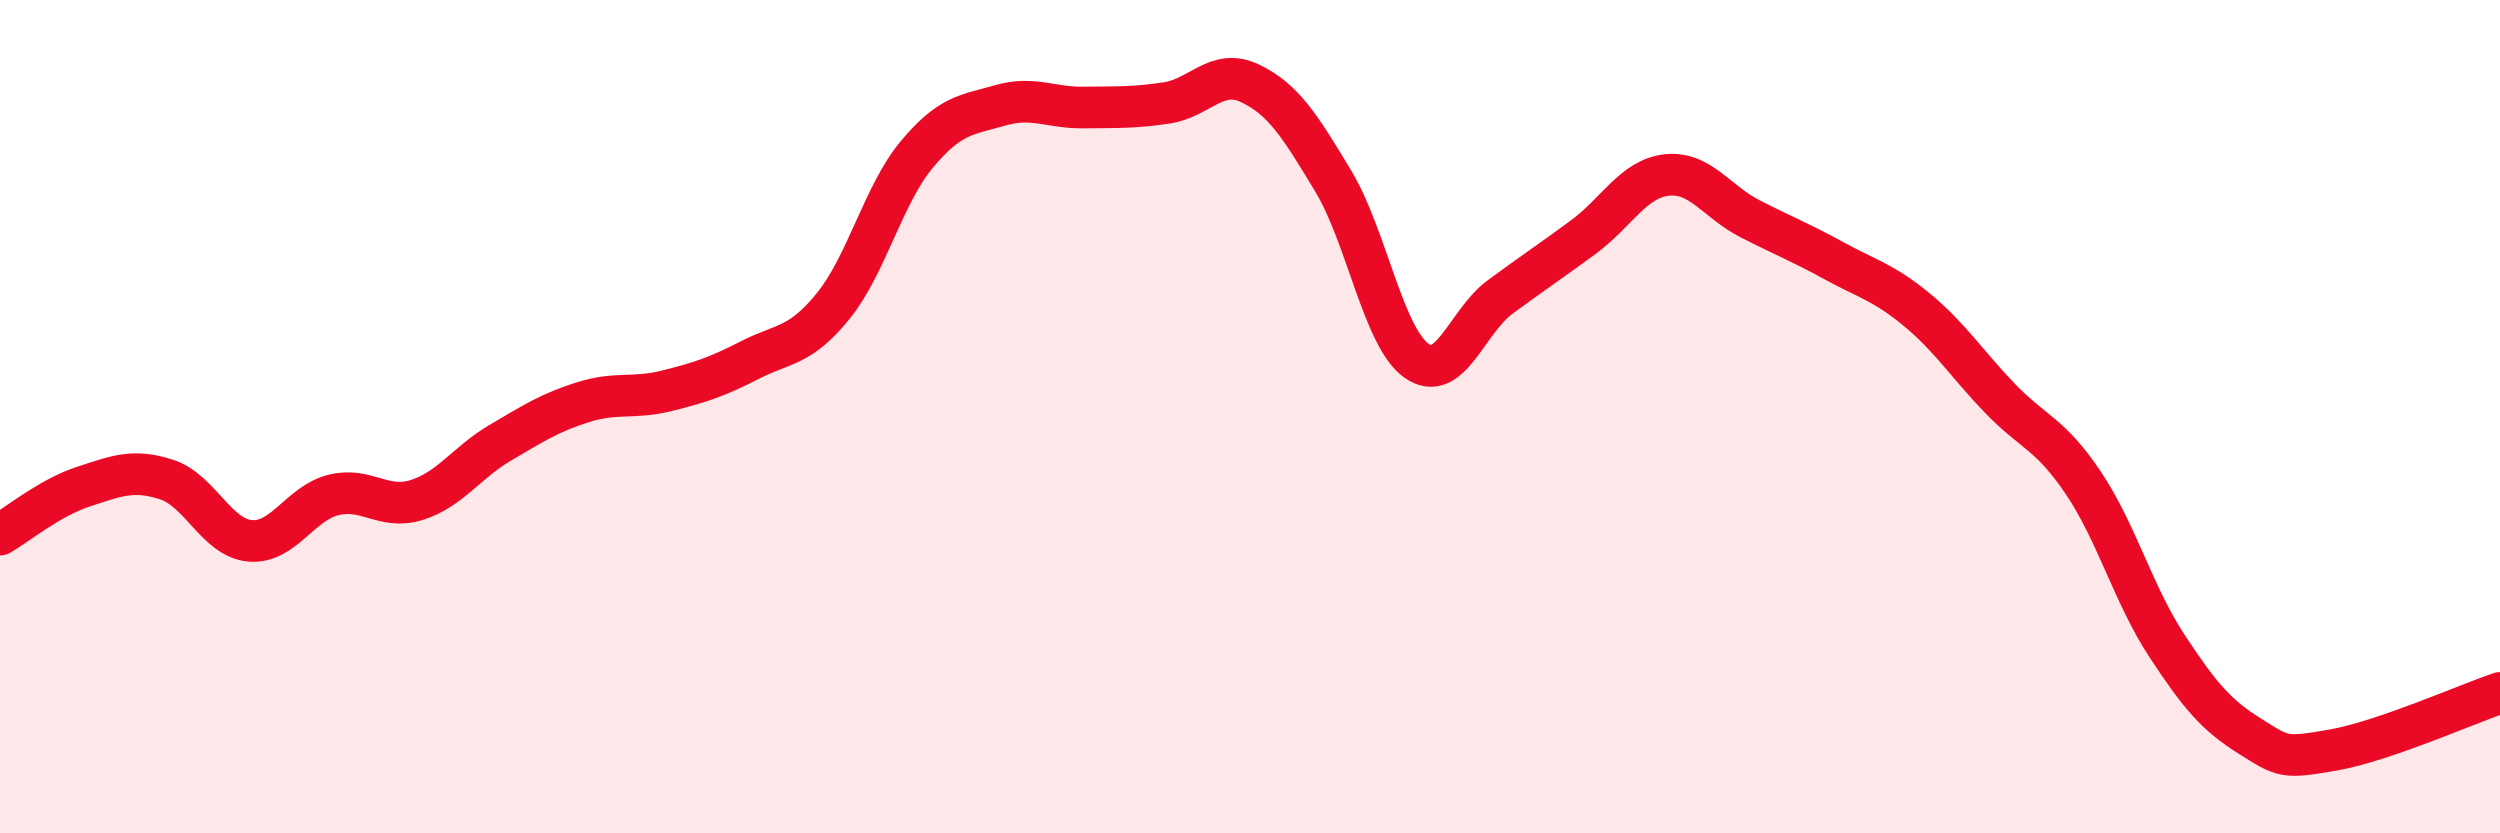 
    <svg width="60" height="20" viewBox="0 0 60 20" xmlns="http://www.w3.org/2000/svg">
      <path
        d="M 0,12.83 C 0.4,12.6 1.2,11.94 2,11.68 C 2.8,11.42 3.2,11.25 4,11.51 C 4.8,11.77 5.2,12.91 6,12.98 C 6.8,13.05 7.2,12.08 8,11.88 C 8.8,11.68 9.2,12.25 10,12 C 10.8,11.75 11.2,11.1 12,10.63 C 12.8,10.16 13.2,9.9 14,9.65 C 14.8,9.4 15.2,9.58 16,9.38 C 16.8,9.18 17.2,9.05 18,8.64 C 18.8,8.23 19.2,8.33 20,7.34 C 20.8,6.35 21.2,4.67 22,3.71 C 22.8,2.75 23.2,2.76 24,2.53 C 24.8,2.3 25.2,2.59 26,2.58 C 26.8,2.57 27.2,2.59 28,2.47 C 28.8,2.35 29.2,1.62 30,2 C 30.8,2.38 31.2,3.02 32,4.35 C 32.8,5.68 33.2,8.1 34,8.66 C 34.8,9.22 35.2,7.72 36,7.13 C 36.8,6.54 37.2,6.28 38,5.69 C 38.8,5.1 39.2,4.29 40,4.2 C 40.8,4.11 41.2,4.84 42,5.25 C 42.8,5.66 43.2,5.81 44,6.25 C 44.8,6.69 45.2,6.77 46,7.43 C 46.8,8.09 47.2,8.73 48,9.56 C 48.8,10.39 49.2,10.4 50,11.59 C 50.8,12.78 51.2,14.27 52,15.49 C 52.8,16.71 53.2,17.17 54,17.67 C 54.8,18.17 54.8,18.21 56,18 C 57.2,17.79 59.2,16.9 60,16.63L60 20L0 20Z"
        fill="#EB0A25"
        opacity="0.1"
        stroke-linecap="round"
        stroke-linejoin="round"
      />
      <path
        d="M 0,12.83 C 0.4,12.6 1.2,11.94 2,11.68 C 2.8,11.42 3.2,11.25 4,11.51 C 4.8,11.77 5.2,12.91 6,12.98 C 6.8,13.05 7.2,12.08 8,11.88 C 8.8,11.68 9.2,12.25 10,12 C 10.8,11.75 11.2,11.1 12,10.63 C 12.8,10.16 13.2,9.9 14,9.65 C 14.8,9.4 15.2,9.58 16,9.38 C 16.8,9.18 17.2,9.05 18,8.64 C 18.8,8.23 19.2,8.33 20,7.34 C 20.8,6.35 21.2,4.67 22,3.71 C 22.8,2.75 23.2,2.76 24,2.53 C 24.8,2.3 25.2,2.59 26,2.58 C 26.8,2.57 27.2,2.59 28,2.47 C 28.8,2.35 29.2,1.62 30,2 C 30.8,2.38 31.2,3.02 32,4.35 C 32.8,5.68 33.2,8.1 34,8.66 C 34.8,9.22 35.2,7.72 36,7.13 C 36.8,6.54 37.2,6.28 38,5.69 C 38.8,5.1 39.2,4.29 40,4.2 C 40.8,4.11 41.2,4.84 42,5.25 C 42.8,5.66 43.2,5.81 44,6.25 C 44.8,6.69 45.2,6.77 46,7.43 C 46.8,8.09 47.2,8.73 48,9.56 C 48.8,10.39 49.2,10.4 50,11.59 C 50.8,12.78 51.2,14.27 52,15.49 C 52.8,16.71 53.2,17.17 54,17.67 C 54.8,18.17 54.8,18.21 56,18 C 57.2,17.79 59.2,16.9 60,16.63"
        stroke="#EB0A25"
        stroke-width="1"
        fill="none"
        stroke-linecap="round"
        stroke-linejoin="round"
      />
    </svg>
  